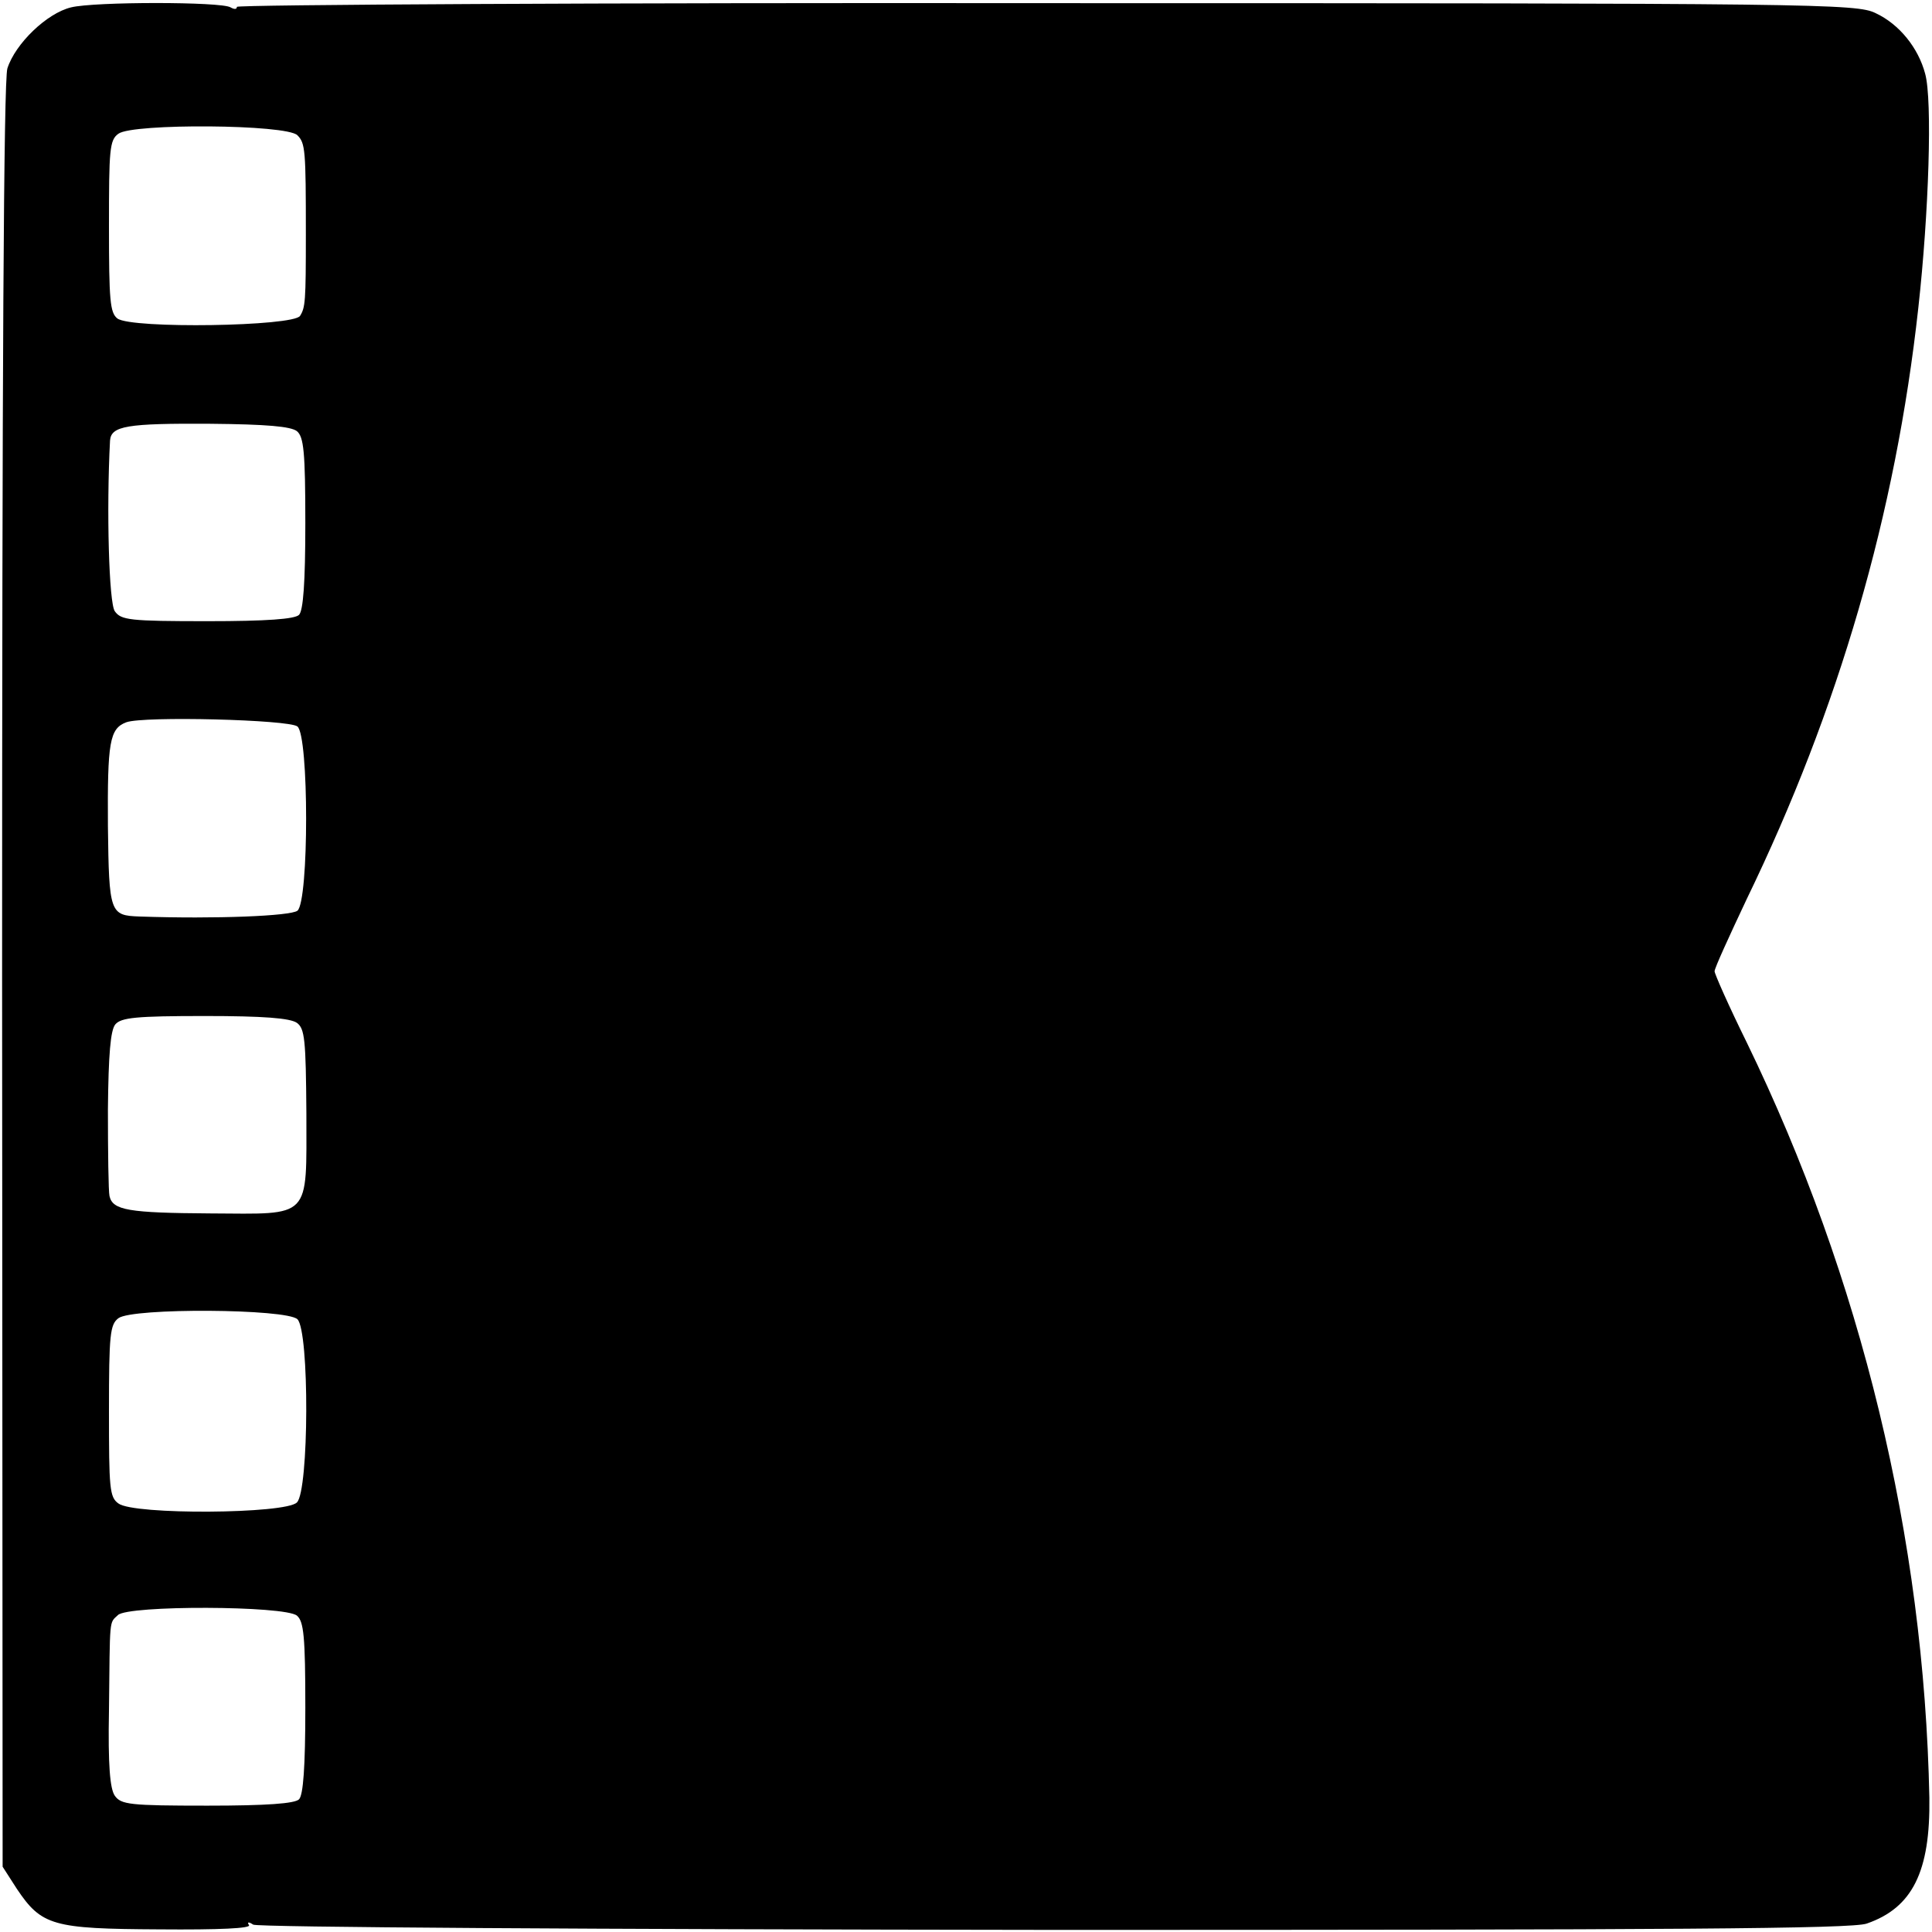 <?xml version="1.0" standalone="no"?>
<!DOCTYPE svg PUBLIC "-//W3C//DTD SVG 20010904//EN"
 "http://www.w3.org/TR/2001/REC-SVG-20010904/DTD/svg10.dtd">
<svg version="1.0" xmlns="http://www.w3.org/2000/svg"
 width="367pt" height="367pt" viewBox="0 0 367 367"
 preserveAspectRatio="xMidYMid meet">
<g transform="translate(0,367) scale(0.1,-0.1)"
fill="#000000" stroke="none">
<path d="M135 3656 c-46 -11 -106 -69 -121 -116 -7 -24 -10 -577 -10 -1726 l1
-1690 27 -42 c47 -70 68 -76 270 -77 116 -1 175 2 171 8 -4 6 -1 7 8 1 8 -5
641 -9 1522 -10 1174 0 1515 2 1543 12 87 30 121 99 119 239 -10 494 -129 986
-347 1435 -34 69 -61 130 -61 135 0 6 28 67 61 137 175 361 283 732 326 1123
20 180 27 395 13 445 -13 49 -49 94 -94 115 -36 18 -109 19 -1576 19 -845 1
-1537 -3 -1537 -7 0 -5 -5 -5 -12 -1 -17 11 -259 11 -303 0z m430 -243 c15
-15 16 -28 16 -188 0 -128 -1 -139 -11 -155 -12 -20 -320 -25 -347 -5 -14 11
-16 34 -16 175 0 146 1 164 18 176 27 20 320 18 340 -3z m-1 -562 c13 -11 16
-39 16 -175 0 -113 -4 -166 -12 -174 -8 -8 -61 -12 -174 -12 -148 0 -164 2
-176 19 -11 16 -16 191 -9 324 2 28 32 33 191 32 107 -1 152 -5 164 -14z m1
-561 c22 -18 22 -332 0 -350 -13 -10 -154 -16 -300 -11 -56 2 -58 6 -60 172
-1 159 3 185 35 197 33 12 309 5 325 -8z m-1 -563 c15 -11 17 -32 18 -172 0
-203 11 -191 -183 -190 -155 1 -185 6 -191 33 -2 9 -3 83 -3 164 1 106 5 151
14 162 11 13 39 16 170 16 112 0 162 -4 175 -13z m1 -563 c23 -23 22 -326 -1
-348 -21 -22 -310 -24 -339 -2 -17 12 -18 29 -18 176 0 145 2 164 18 176 27
20 319 18 340 -2z m-1 -563 c13 -11 16 -39 16 -175 0 -113 -4 -166 -12 -174
-8 -8 -61 -12 -174 -12 -148 0 -164 2 -176 19 -9 13 -13 58 -11 162 2 178 0
165 17 181 19 19 317 18 340 -1z"/>
</g>
</svg>
